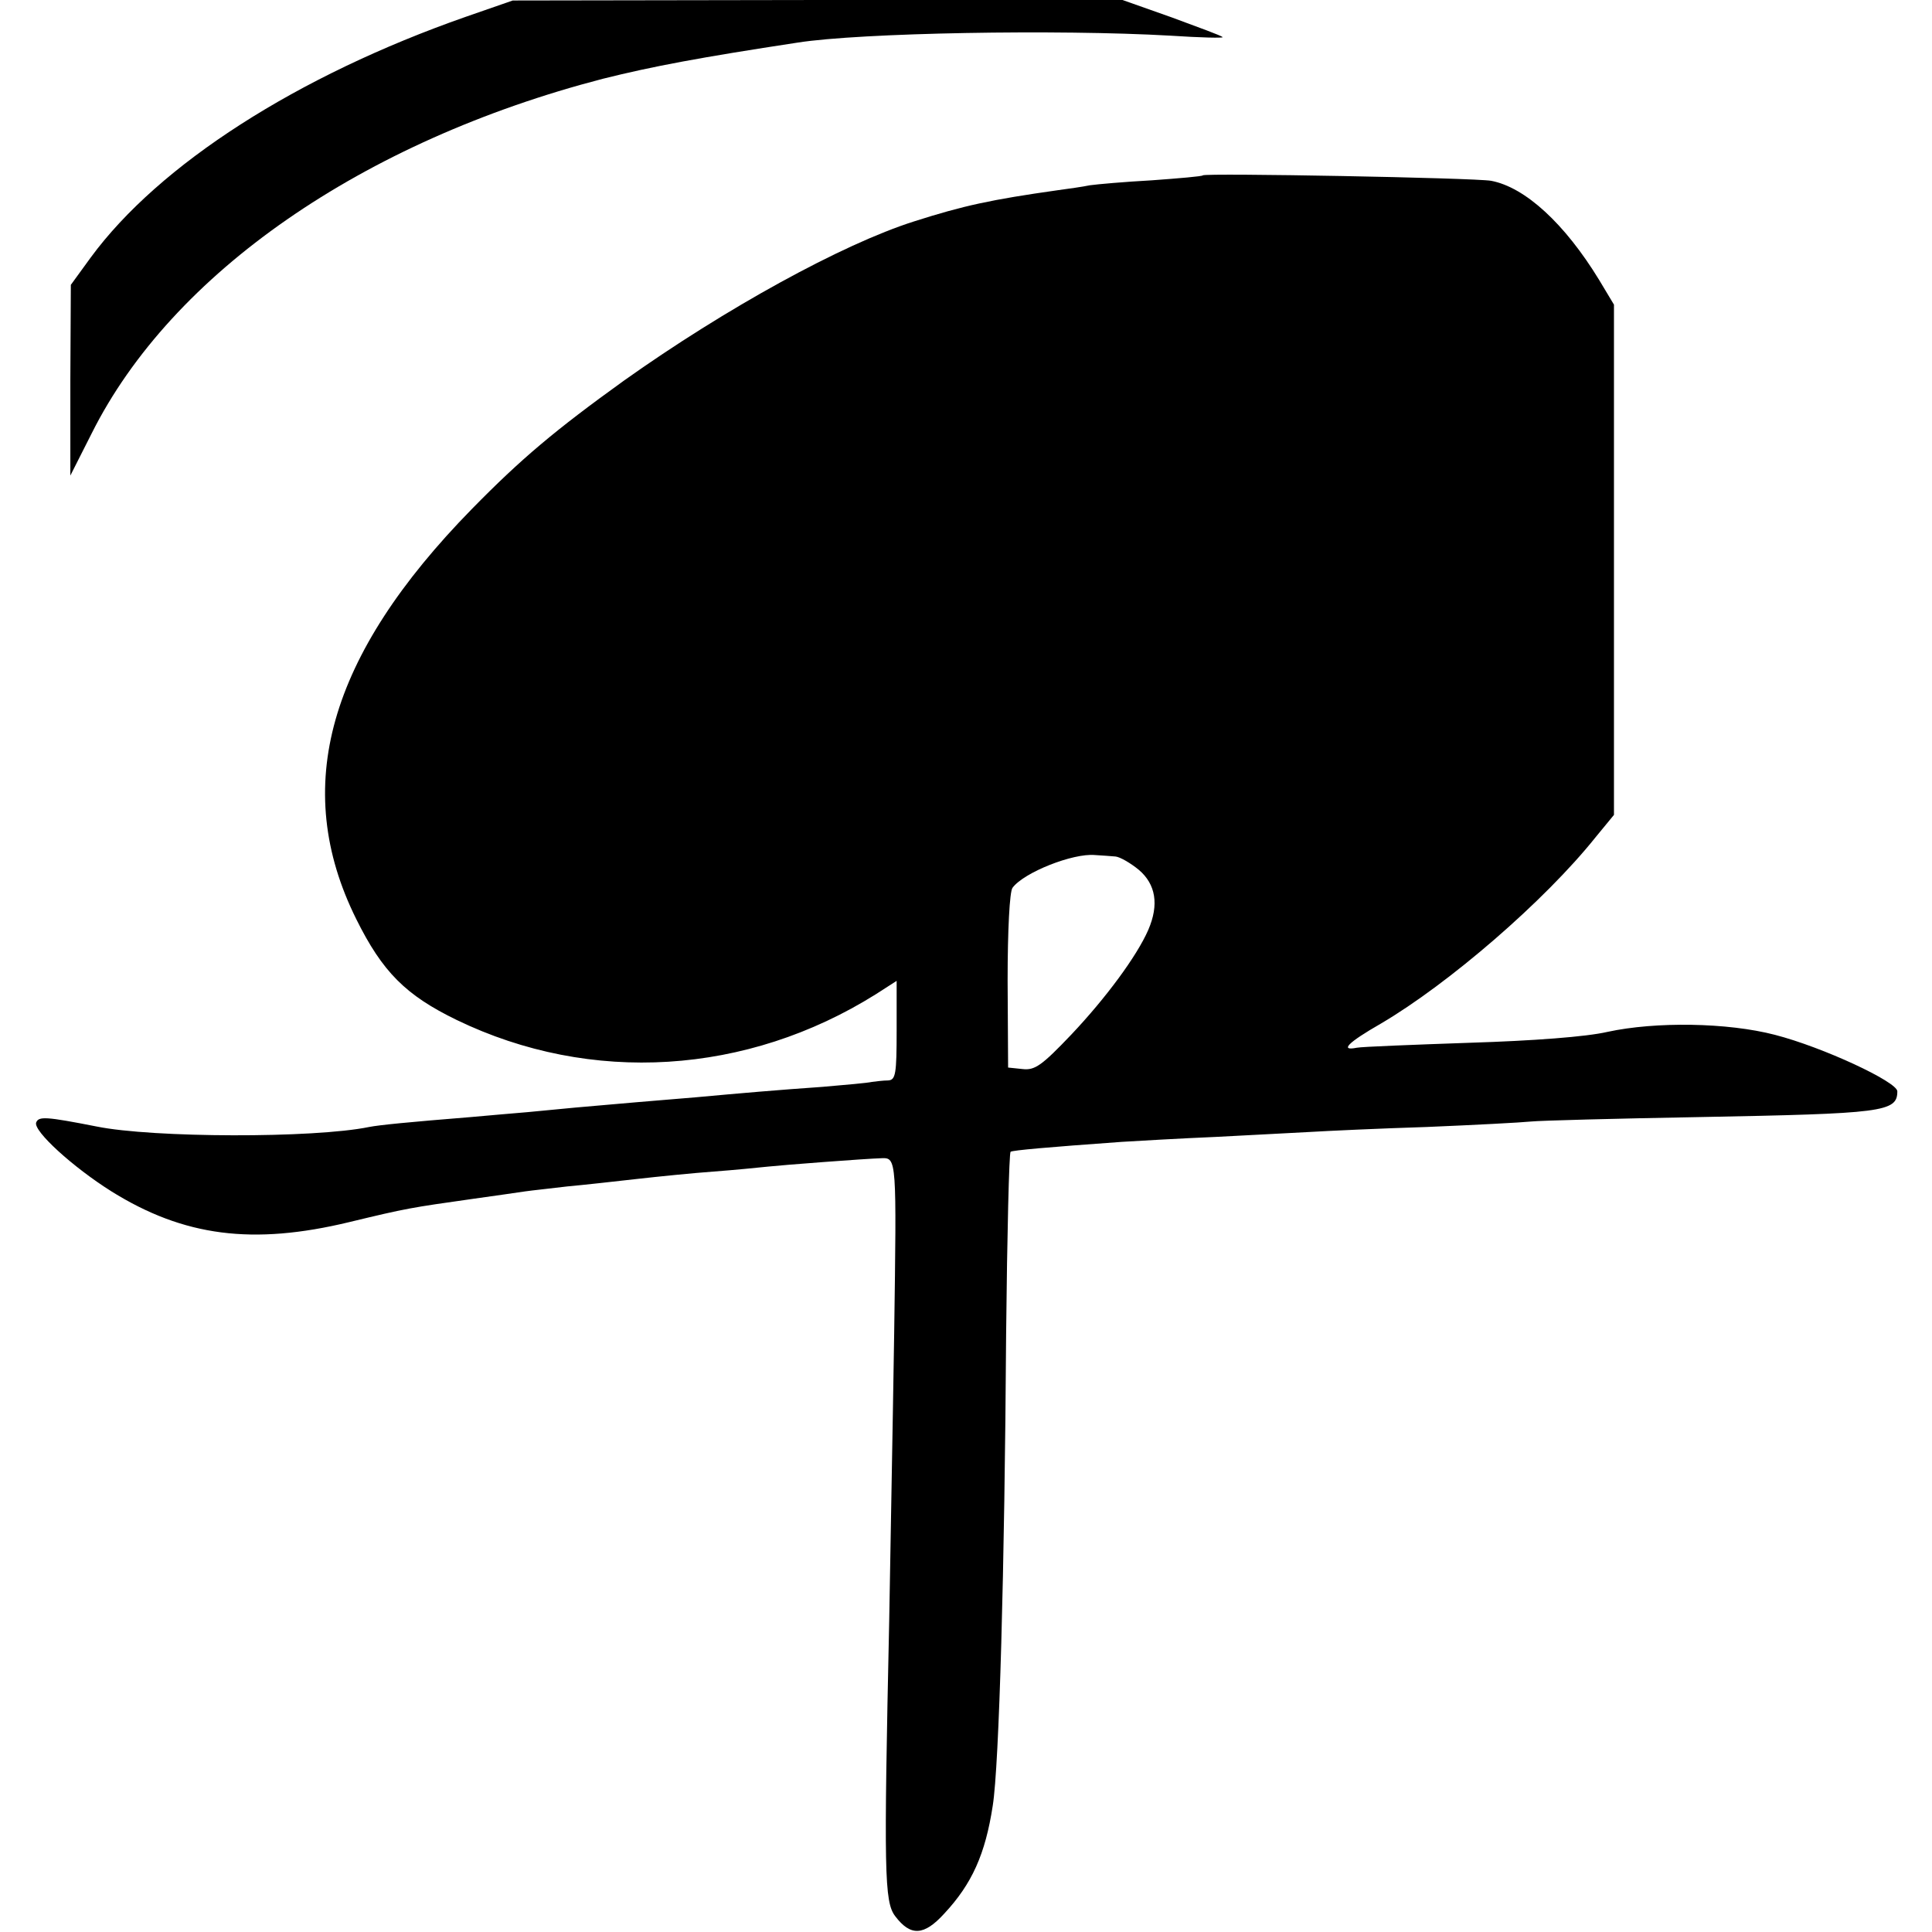 <?xml version="1.0" standalone="no"?>
<!DOCTYPE svg PUBLIC "-//W3C//DTD SVG 20010904//EN"
 "http://www.w3.org/TR/2001/REC-SVG-20010904/DTD/svg10.dtd">
<svg version="1.0" xmlns="http://www.w3.org/2000/svg"
 width="390pt" height="390pt" viewBox="0 0 390 390"
 preserveAspectRatio="xMidYMid meet">
<g transform="translate(0,390) scale(0.1,-0.1)"
fill="#000000" stroke="none">
<path d="M940 3866 c-340 -119 -619 -298 -757 -486 l-40 -55 -1 -192 0 -193
43 85 c162 324 547 590 1032 716 100 25 196 43 393 73 127 20 526 27 753 14
60 -4 107 -5 105 -3 -2 3 -49 20 -103 40 l-99 35 -615 0 -616 -1 -95 -33z"/>
<path d="M2428 3546 c-1 -2 -48 -6 -103 -10 -55 -3 -111 -8 -125 -10 -14 -3
-43 -7 -65 -10 -134 -19 -190 -31 -290 -63 -145 -46 -381 -176 -585 -321 -139
-100 -208 -158 -307 -259 -291 -297 -366 -562 -234 -828 53 -107 100 -154 203
-204 271 -131 586 -111 846 52 l42 27 0 -100 c0 -88 -2 -100 -17 -101 -10 0
-25 -2 -33 -3 -8 -2 -53 -6 -100 -10 -87 -6 -168 -13 -255 -21 -27 -2 -81 -7
-120 -10 -95 -8 -160 -14 -220 -20 -27 -2 -79 -7 -115 -10 -124 -10 -185 -16
-205 -20 -112 -23 -437 -22 -550 1 -102 20 -117 21 -122 8 -6 -17 74 -90 152
-139 146 -91 285 -109 480 -62 116 28 123 29 250 47 44 6 91 13 105 15 14 2
52 6 85 10 33 3 96 10 140 15 44 5 114 12 155 15 41 3 91 8 110 10 27 3 196
16 230 17 30 1 30 -2 25 -354 -3 -194 -8 -454 -10 -578 -11 -510 -10 -569 12
-598 31 -41 58 -40 99 5 56 60 83 120 98 218 13 82 24 477 27 953 2 200 6 365
9 367 5 3 72 9 225 20 33 2 119 7 190 10 72 4 157 8 190 10 33 2 139 7 235 10
96 4 191 9 210 11 19 2 172 6 340 9 371 7 400 10 400 52 0 19 -150 89 -247
114 -96 25 -241 27 -338 6 -43 -10 -150 -18 -278 -22 -115 -4 -218 -8 -228
-10 -35 -7 -19 10 49 49 136 80 330 247 433 376 l37 45 0 515 0 515 -30 50
c-69 113 -149 187 -218 200 -35 6 -575 16 -582 11z m-176 -1375 c9 -1 30 -13
47 -27 34 -29 41 -70 19 -121 -23 -53 -86 -138 -155 -211 -60 -63 -74 -73 -99
-70 l-29 3 -1 175 c0 102 4 181 10 188 23 31 122 70 166 66 14 -1 33 -2 42 -3z"/>
</g>
</svg>
